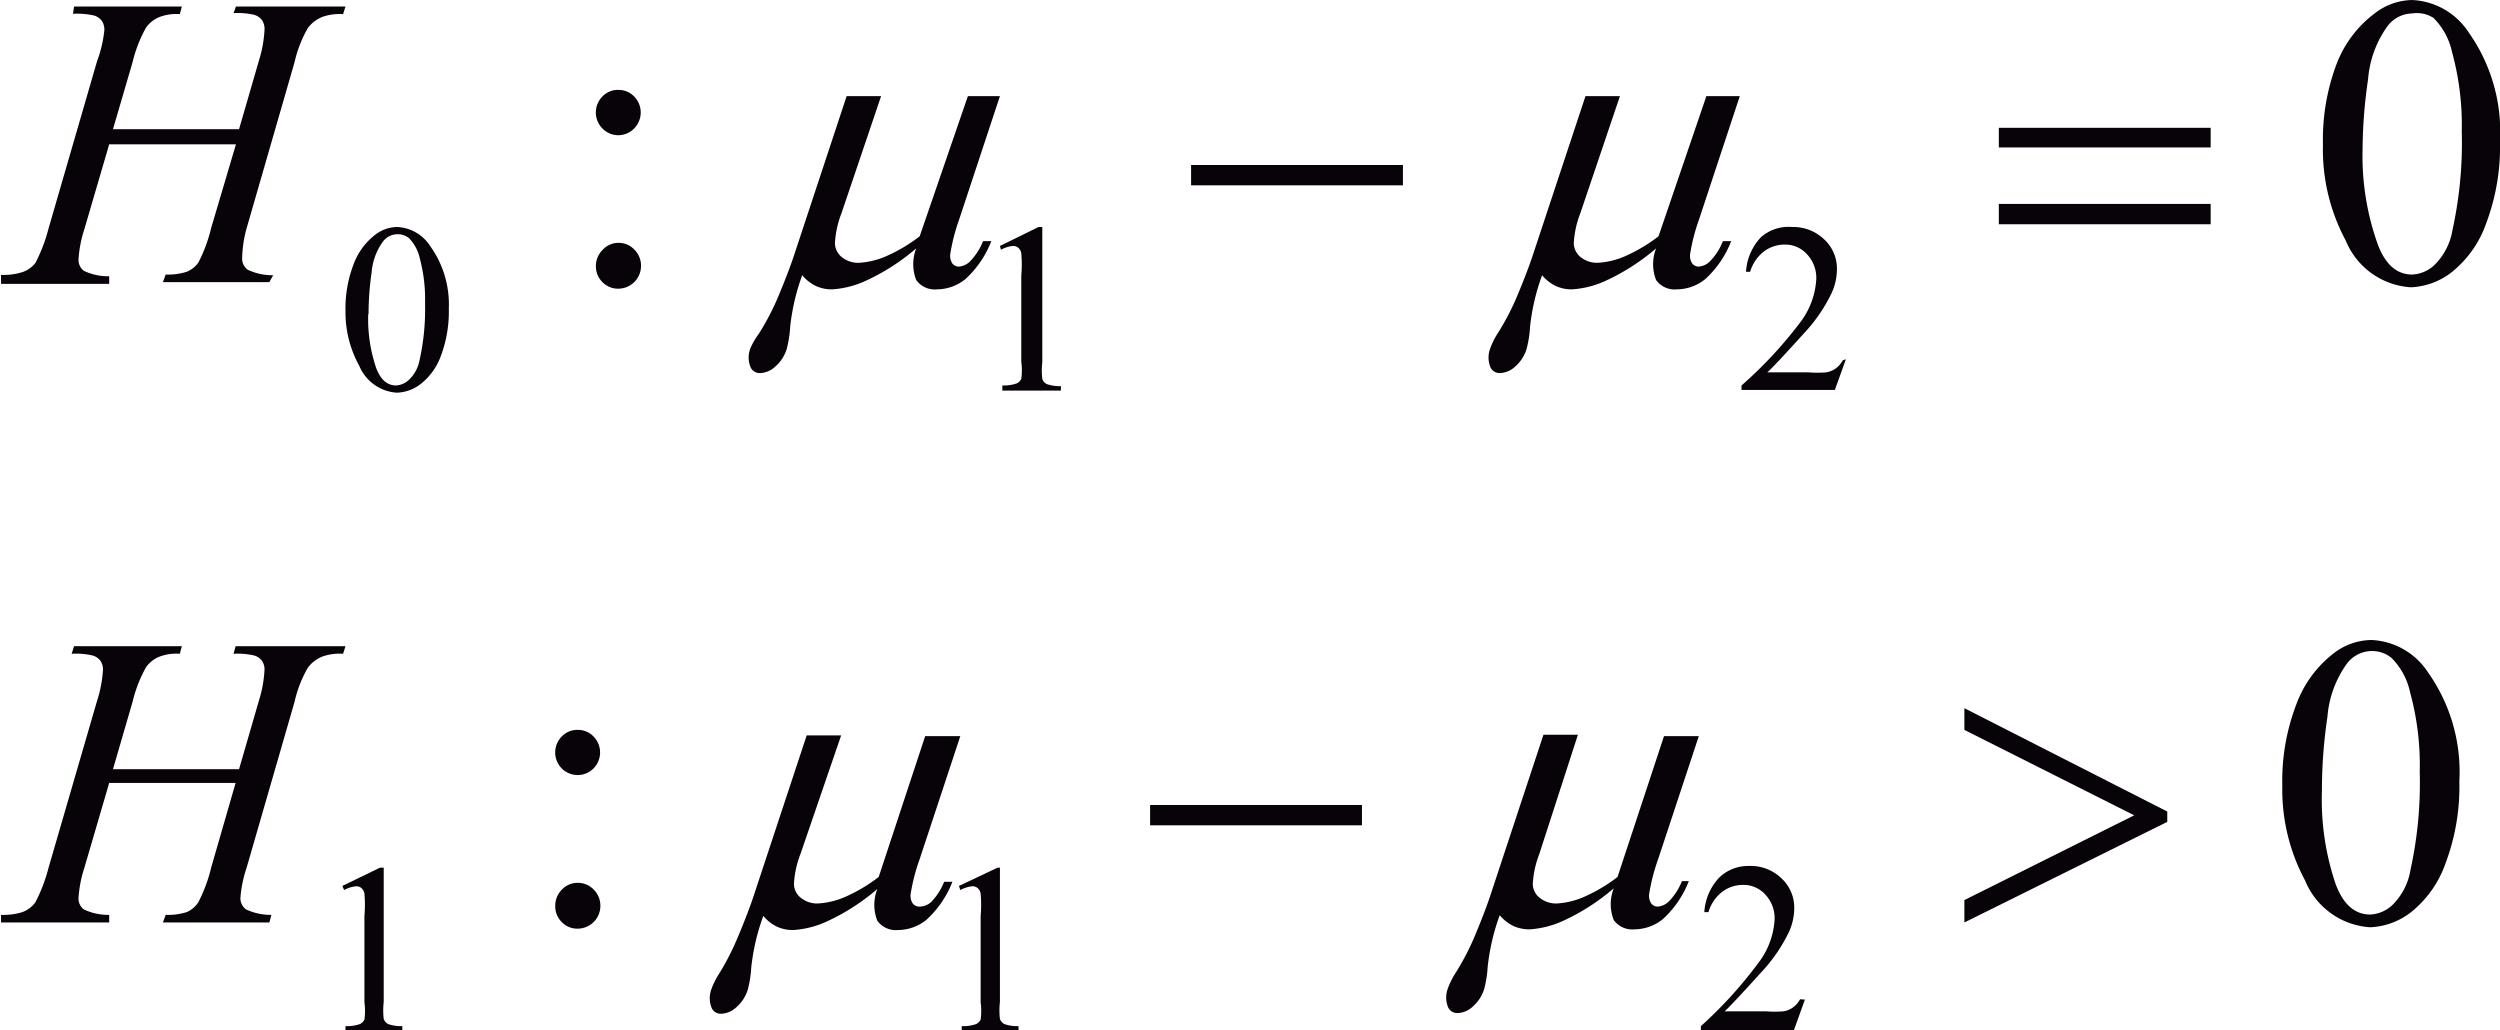 <svg id="Capa_1" data-name="Capa 1" xmlns="http://www.w3.org/2000/svg" xmlns:xlink="http://www.w3.org/1999/xlink" width="25.6mm" height="10.55mm" viewBox="0 0 72.58 29.91"><defs><style>.cls-1{fill:none;}.cls-2{clip-path:url(#clip-path);}.cls-3{clip-path:url(#clip-path-2);}.cls-4{fill:#070308;}</style><clipPath id="clip-path" transform="translate(-1.97 -3.81)"><rect class="cls-1" width="77.28" height="36.72"/></clipPath><clipPath id="clip-path-2" transform="translate(-1.97 -3.81)"><polygon class="cls-1" points="0.11 36.41 77.06 36.41 77.06 0.01 0.11 0.01 0.11 36.41 0.11 36.41"/></clipPath></defs><title>retro4_3</title><g class="cls-3"><path class="cls-4" d="M12,12.84a3.58,3.58,0,0,1,.24-1.37,1.91,1.91,0,0,1,.63-.85,1.05,1.05,0,0,1,.63-.22,1.2,1.2,0,0,1,.95.54A2.91,2.91,0,0,1,15,12.77a3.65,3.65,0,0,1-.23,1.37,1.82,1.82,0,0,1-.59.82,1.19,1.19,0,0,1-.69.25,1.27,1.27,0,0,1-1.09-.78A3.22,3.22,0,0,1,12,12.84Zm.66.09a4.41,4.41,0,0,0,.23,1.56q.19.51.58.51a.6.6,0,0,0,.38-.17,1.06,1.06,0,0,0,.3-.56,6.83,6.83,0,0,0,.16-1.66,4.61,4.61,0,0,0-.16-1.33,1.19,1.19,0,0,0-.31-.56.52.52,0,0,0-.34-.11.53.53,0,0,0-.41.21,1.75,1.75,0,0,0-.33.89A8.43,8.43,0,0,0,12.67,12.93Z" transform="translate(-1.97 -3.81)"/><path class="cls-4" d="M31,10.95l1.12-.55h.11v3.92a2.11,2.11,0,0,0,0,.49.25.25,0,0,0,.13.15,1.13,1.13,0,0,0,.41.06v.13H31.07V15a1.15,1.15,0,0,0,.42-.06.28.28,0,0,0,.13-.13,1.82,1.82,0,0,0,0-.5V11.81a3.73,3.73,0,0,0,0-.65.28.28,0,0,0-.09-.16.23.23,0,0,0-.15-.05.89.89,0,0,0-.35.11Z" transform="translate(-1.97 -3.81)"/><path class="cls-4" d="M55.56,14.24l-.32.89H52.53V15a12.28,12.28,0,0,0,1.68-1.8,2.29,2.29,0,0,0,.49-1.28,1,1,0,0,0-.27-.73.85.85,0,0,0-.64-.28,1,1,0,0,0-.61.2,1.17,1.17,0,0,0-.4.59h-.12a1.6,1.6,0,0,1,.43-1A1.21,1.21,0,0,1,54,10.4a1.29,1.29,0,0,1,.93.36,1.15,1.15,0,0,1,.37.86,1.67,1.67,0,0,1-.16.71,4.64,4.64,0,0,1-.81,1.17q-.84.93-1.05,1.12h1.2a3.25,3.25,0,0,0,.51,0,.67.67,0,0,0,.27-.11.73.73,0,0,0,.21-.24Z" transform="translate(-1.97 -3.81)"/><path class="cls-4" d="M11.91,29.53,13,29h.11V32.9a2.12,2.12,0,0,0,0,.49.26.26,0,0,0,.13.15,1.12,1.12,0,0,0,.41.06v.13H12V33.6a1.13,1.13,0,0,0,.42-.06.28.28,0,0,0,.13-.13,1.83,1.83,0,0,0,0-.5V30.4a3.72,3.72,0,0,0,0-.65.28.28,0,0,0-.09-.16.23.23,0,0,0-.15-.05.9.9,0,0,0-.35.11Z" transform="translate(-1.97 -3.81)"/><path class="cls-4" d="M29.81,29.53,30.93,29H31V32.9a2.12,2.12,0,0,0,0,.49.26.26,0,0,0,.13.15,1.12,1.12,0,0,0,.41.06v.13H29.89V33.6a1.13,1.13,0,0,0,.42-.06.28.28,0,0,0,.13-.13,1.83,1.83,0,0,0,0-.5V30.4a3.72,3.72,0,0,0,0-.65.28.28,0,0,0-.09-.16.23.23,0,0,0-.15-.05.9.9,0,0,0-.35.11Z" transform="translate(-1.97 -3.81)"/><path class="cls-4" d="M54.37,32.83l-.32.89H51.35V33.6A12.3,12.3,0,0,0,53,31.79a2.29,2.29,0,0,0,.49-1.28,1,1,0,0,0-.27-.73.85.85,0,0,0-.64-.28,1,1,0,0,0-.61.2,1.16,1.16,0,0,0-.4.59h-.12a1.6,1.6,0,0,1,.43-1,1.21,1.21,0,0,1,.88-.34,1.28,1.28,0,0,1,.93.36,1.15,1.15,0,0,1,.37.86,1.67,1.67,0,0,1-.16.71,4.64,4.64,0,0,1-.81,1.17q-.84.93-1.05,1.12h1.2a3.19,3.19,0,0,0,.51,0,.64.64,0,0,0,.27-.11.72.72,0,0,0,.21-.24Z" transform="translate(-1.97 -3.81)"/><path class="cls-4" d="M19.92,10.86a.62.62,0,0,1,.47.2.65.65,0,0,1,.19.47.66.66,0,0,1-.66.66.62.62,0,0,1-.46-.19.64.64,0,0,1-.19-.46.65.65,0,0,1,.19-.47A.62.62,0,0,1,19.92,10.86Zm0-4.44a.62.62,0,0,1,.46.19.66.66,0,0,1,0,.93.64.64,0,0,1-.92,0,.66.66,0,0,1,0-.93A.62.62,0,0,1,19.94,6.42Z" transform="translate(-1.97 -3.81)"/><path class="cls-4" d="M69.41,8a6.2,6.2,0,0,1,.41-2.37A3.31,3.31,0,0,1,70.91,4.2,1.82,1.82,0,0,1,72,3.81a2.07,2.07,0,0,1,1.64.94,5,5,0,0,1,.91,3.16,6.32,6.32,0,0,1-.4,2.38,3.14,3.14,0,0,1-1,1.42,2.06,2.06,0,0,1-1.19.44,2.19,2.19,0,0,1-1.89-1.36A5.58,5.58,0,0,1,69.41,8Zm1.15.15A7.63,7.63,0,0,0,71,10.9q.33.88,1,.88a1,1,0,0,0,.66-.29,1.84,1.84,0,0,0,.51-1,11.83,11.83,0,0,0,.27-2.87,8,8,0,0,0-.28-2.29,2,2,0,0,0-.54-1A.89.89,0,0,0,72,4.2a.92.92,0,0,0-.71.36,3.05,3.05,0,0,0-.57,1.55A14.54,14.54,0,0,0,70.56,8.19Z" transform="translate(-1.97 -3.81)"/><path class="cls-4" d="M18.74,29.44a.63.63,0,0,1,.47.2.65.65,0,0,1,.19.47.66.66,0,0,1-.66.66.62.62,0,0,1-.46-.19.64.64,0,0,1-.19-.47.65.65,0,0,1,.19-.47A.62.62,0,0,1,18.74,29.44Zm0-4.44a.62.62,0,0,1,.46.19.66.66,0,0,1,0,.93.65.65,0,0,1-.92,0,.66.66,0,0,1,0-.93A.62.62,0,0,1,18.76,25Z" transform="translate(-1.97 -3.81)"/><path class="cls-4" d="M68.23,26.62a6.2,6.2,0,0,1,.41-2.37,3.31,3.31,0,0,1,1.09-1.48,1.82,1.82,0,0,1,1.09-.38,2.07,2.07,0,0,1,1.64.94,5,5,0,0,1,.91,3.16,6.32,6.32,0,0,1-.4,2.38,3.15,3.15,0,0,1-1,1.42,2.07,2.07,0,0,1-1.19.44,2.19,2.19,0,0,1-1.89-1.36A5.58,5.58,0,0,1,68.23,26.62Zm1.15.15a7.63,7.63,0,0,0,.4,2.71q.33.88,1,.88a1,1,0,0,0,.66-.29,1.84,1.84,0,0,0,.51-1,11.83,11.83,0,0,0,.27-2.87,8,8,0,0,0-.28-2.29,2,2,0,0,0-.54-1,.89.89,0,0,0-.58-.2.92.92,0,0,0-.71.36,3.05,3.05,0,0,0-.57,1.55A14.52,14.52,0,0,0,69.38,26.77Z" transform="translate(-1.97 -3.81)"/><path class="cls-4" d="M5.25,7.56H8.91l.58-2a3.57,3.57,0,0,0,.16-.9.46.46,0,0,0-.07-.26.43.43,0,0,0-.23-.16,2.17,2.17,0,0,0-.6-.05L8.82,4H12l-.07.22a1.5,1.5,0,0,0-.6.08,1,1,0,0,0-.42.32,3.57,3.57,0,0,0-.39,1l-1.4,4.85A3.6,3.6,0,0,0,9,11.3a.4.4,0,0,0,.16.34,1.67,1.67,0,0,0,.74.16L9.79,12H6.7l.08-.22a1.8,1.8,0,0,0,.61-.08.76.76,0,0,0,.34-.27,4.38,4.38,0,0,0,.37-1L8.82,8H5.14l-.72,2.46a3.57,3.57,0,0,0-.17.87.4.4,0,0,0,.15.34,1.65,1.65,0,0,0,.74.16l0,.22H2L2,11.79a1.82,1.82,0,0,0,.62-.08A.8.8,0,0,0,3,11.44a4.71,4.71,0,0,0,.38-1L4.79,5.58A3.6,3.6,0,0,0,5,4.68a.47.47,0,0,0-.07-.26.43.43,0,0,0-.23-.16,2.24,2.24,0,0,0-.61-.05L4.12,4H7.25l-.06.22a1.38,1.38,0,0,0-.58.08.88.88,0,0,0-.4.31,3.93,3.93,0,0,0-.39,1Z" transform="translate(-1.97 -3.81)"/><path class="cls-4" d="M5.25,26.14H8.91l.58-2a3.58,3.58,0,0,0,.16-.9A.46.46,0,0,0,9.58,23a.43.43,0,0,0-.23-.16,2.13,2.13,0,0,0-.6-.05l.06-.22H12l-.07.22a1.5,1.5,0,0,0-.6.08,1,1,0,0,0-.42.32,3.55,3.55,0,0,0-.39,1L9.13,29a3.6,3.6,0,0,0-.18.87.4.4,0,0,0,.16.34,1.68,1.68,0,0,0,.74.16l-.06.22H6.7l.08-.22a1.83,1.83,0,0,0,.61-.08A.76.76,0,0,0,7.73,30a4.39,4.39,0,0,0,.37-1l.71-2.46H5.14L4.42,29a3.58,3.58,0,0,0-.17.87.4.4,0,0,0,.15.34,1.65,1.65,0,0,0,.74.16l0,.22H2L2,30.37a1.86,1.86,0,0,0,.62-.08A.81.81,0,0,0,3,30a4.72,4.72,0,0,0,.38-1l1.41-4.85a3.61,3.61,0,0,0,.17-.9A.46.46,0,0,0,4.89,23a.43.43,0,0,0-.23-.16,2.19,2.19,0,0,0-.61-.05l.07-.22H7.25l-.06.22a1.37,1.37,0,0,0-.58.08.88.88,0,0,0-.4.31,3.92,3.92,0,0,0-.39,1Z" transform="translate(-1.97 -3.81)"/><path class="cls-4" d="M31,6.6l-1.18,3.57a5.7,5.7,0,0,0-.26,1,.41.41,0,0,0,.06.29.24.24,0,0,0,.19.09.52.52,0,0,0,.32-.15,1.77,1.77,0,0,0,.38-.59h.24a2.92,2.92,0,0,1-.75,1.1,1.32,1.32,0,0,1-.83.3.66.66,0,0,1-.6-.27,1.26,1.26,0,0,1,0-.92,6.23,6.23,0,0,1-1.44.93,2.75,2.75,0,0,1-1,.26,1.11,1.11,0,0,1-.48-.1,1.22,1.22,0,0,1-.39-.31,6.31,6.31,0,0,0-.35,1.5,3.21,3.21,0,0,1-.1.64,1.1,1.1,0,0,1-.33.51.68.68,0,0,1-.43.19.29.29,0,0,1-.29-.17.74.74,0,0,1,0-.56A2.14,2.14,0,0,1,24,13.5a7.45,7.45,0,0,0,.53-1q.3-.71.47-1.21L26.55,6.6h1L26.4,10a2.82,2.82,0,0,0-.19.87.53.53,0,0,0,.22.42.76.76,0,0,0,.46.15,2.29,2.29,0,0,0,.78-.18,4.67,4.67,0,0,0,1-.59L30.07,6.6Z" transform="translate(-1.97 -3.81)"/><path class="cls-4" d="M52.48,6.6l-1.18,3.57a5.66,5.66,0,0,0-.26,1,.4.4,0,0,0,.06.29.24.24,0,0,0,.19.09.52.52,0,0,0,.32-.15,1.78,1.78,0,0,0,.38-.59h.24a2.92,2.92,0,0,1-.75,1.1,1.32,1.32,0,0,1-.83.3.66.66,0,0,1-.6-.27,1.26,1.26,0,0,1,0-.92,6.24,6.24,0,0,1-1.44.93,2.75,2.75,0,0,1-1,.26,1.11,1.11,0,0,1-.48-.1,1.22,1.22,0,0,1-.39-.31,6.29,6.29,0,0,0-.35,1.5,3.17,3.17,0,0,1-.1.64,1.1,1.1,0,0,1-.33.51.68.68,0,0,1-.43.19.29.29,0,0,1-.29-.17.74.74,0,0,1,0-.56,2.12,2.12,0,0,1,.21-.42,7.51,7.51,0,0,0,.53-1q.3-.71.47-1.21L48,6.6h1L47.85,10a2.82,2.82,0,0,0-.19.87.53.53,0,0,0,.22.42.76.76,0,0,0,.46.15,2.28,2.28,0,0,0,.78-.18,4.66,4.66,0,0,0,1-.59L51.51,6.6Z" transform="translate(-1.97 -3.81)"/><path class="cls-4" d="M29.85,25.18l-1.18,3.57a5.64,5.64,0,0,0-.26,1,.4.4,0,0,0,.06.29.24.24,0,0,0,.19.09A.52.52,0,0,0,29,30a1.78,1.78,0,0,0,.38-.59h.24a2.92,2.92,0,0,1-.75,1.1,1.32,1.32,0,0,1-.83.3.66.66,0,0,1-.6-.27,1.26,1.26,0,0,1,0-.92,6.25,6.25,0,0,1-1.44.93,2.75,2.75,0,0,1-1,.26,1.11,1.11,0,0,1-.48-.1,1.22,1.22,0,0,1-.39-.31,6.34,6.34,0,0,0-.35,1.5,3.19,3.19,0,0,1-.1.64,1.11,1.11,0,0,1-.33.51.68.68,0,0,1-.43.19.29.29,0,0,1-.29-.17.75.75,0,0,1,0-.56,2.15,2.15,0,0,1,.21-.42,7.44,7.44,0,0,0,.52-1q.3-.71.47-1.21l1.56-4.72h1L25.21,28.6a2.83,2.83,0,0,0-.19.87.52.52,0,0,0,.22.42.75.75,0,0,0,.46.15,2.29,2.29,0,0,0,.78-.18,4.67,4.67,0,0,0,1-.59l1.35-4.09Z" transform="translate(-1.97 -3.81)"/><path class="cls-4" d="M51.29,25.18l-1.18,3.57a5.64,5.64,0,0,0-.26,1,.4.4,0,0,0,.06.29.24.24,0,0,0,.19.09.52.52,0,0,0,.32-.15,1.78,1.78,0,0,0,.38-.59H51a2.92,2.92,0,0,1-.75,1.1,1.32,1.32,0,0,1-.83.3.66.66,0,0,1-.6-.27,1.26,1.26,0,0,1,0-.92,6.27,6.27,0,0,1-1.44.93,2.76,2.76,0,0,1-1,.26,1.11,1.11,0,0,1-.48-.1,1.22,1.22,0,0,1-.39-.31,6.34,6.34,0,0,0-.35,1.5,3.26,3.26,0,0,1-.1.64,1.11,1.11,0,0,1-.33.51.68.68,0,0,1-.43.19.29.29,0,0,1-.29-.17.75.75,0,0,1,0-.56,2.19,2.19,0,0,1,.21-.42,7.51,7.51,0,0,0,.53-1q.3-.71.47-1.21l1.56-4.72h1L46.66,28.6a2.83,2.83,0,0,0-.19.87.52.52,0,0,0,.22.42.76.76,0,0,0,.46.15,2.29,2.29,0,0,0,.78-.18,4.68,4.68,0,0,0,1-.59l1.35-4.09Z" transform="translate(-1.97 -3.81)"/><path class="cls-4" d="M36.55,8.6h6.15v.59H36.55Z" transform="translate(-1.97 -3.81)"/><path class="cls-4" d="M60,7.52h6.15v.57H60Zm0,2.21h6.15v.59H60Z" transform="translate(-1.97 -3.81)"/><path class="cls-4" d="M35.36,27.18h6.15v.59H35.36Z" transform="translate(-1.97 -3.81)"/><path class="cls-4" d="M59,30.59v-.65l4.93-2.46L59,25v-.63l5.89,3v.3Z" transform="translate(-1.97 -3.81)"/></g></svg>